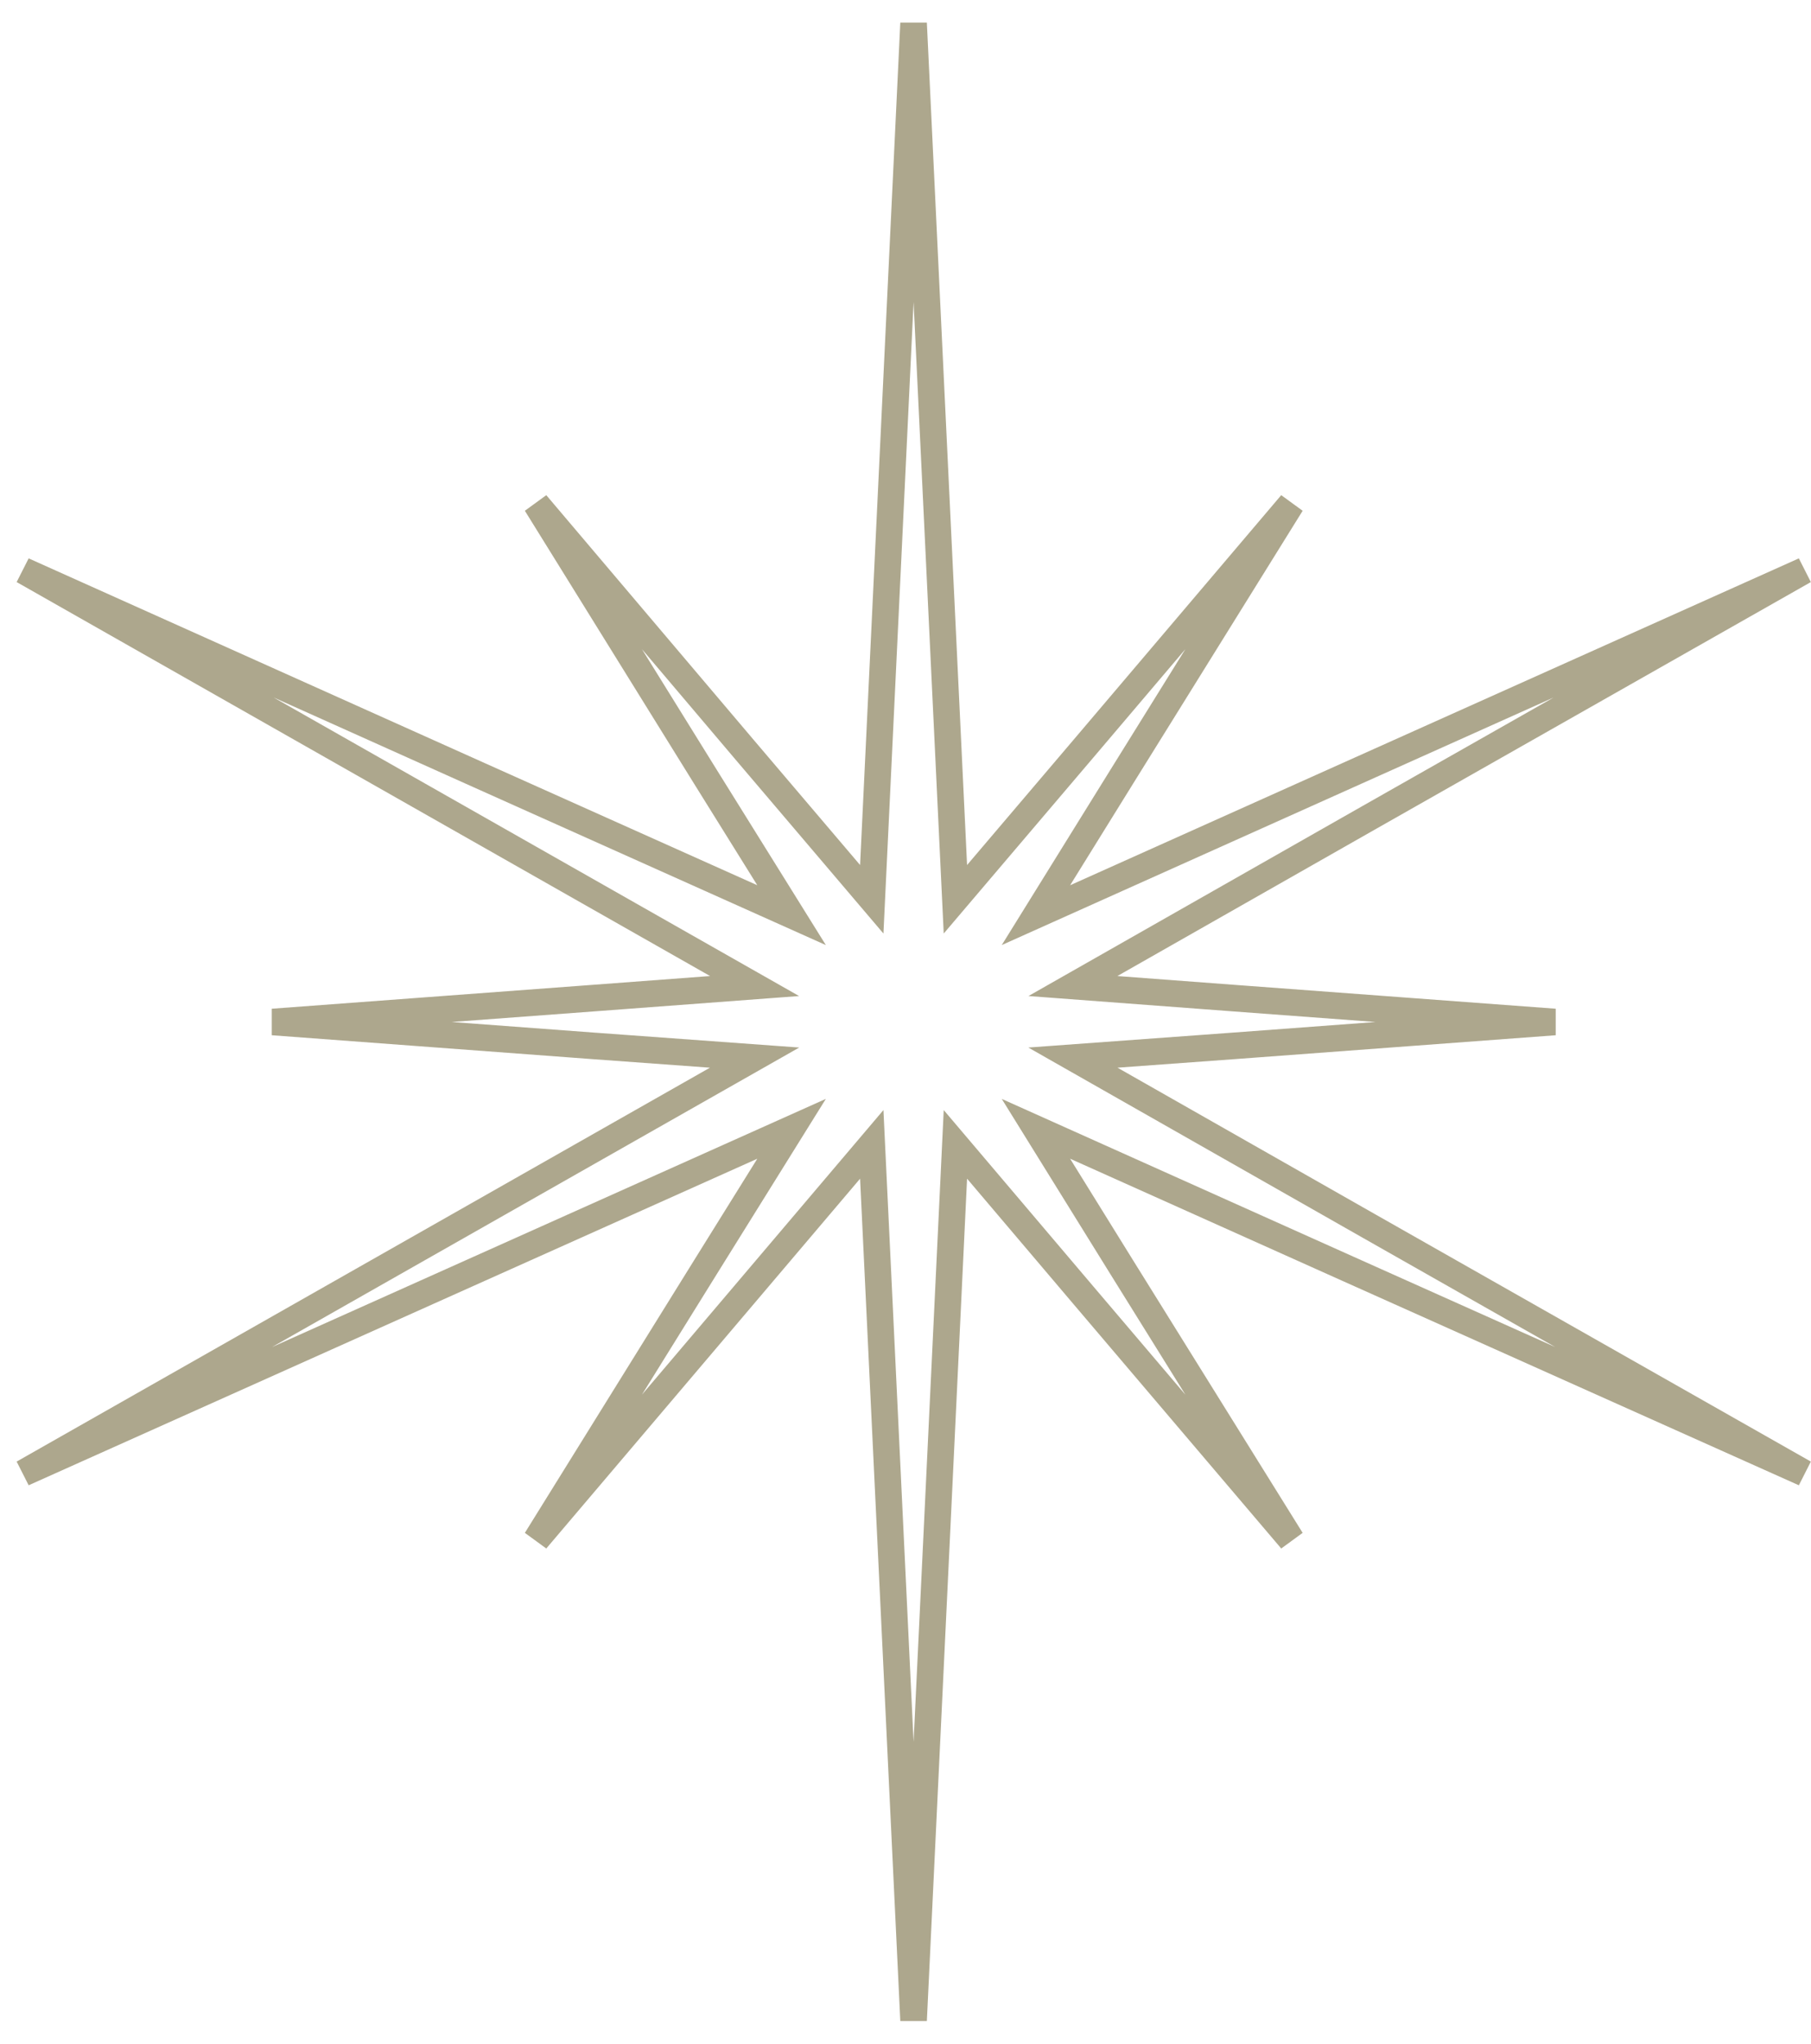 <?xml version="1.0" encoding="UTF-8"?> <svg xmlns="http://www.w3.org/2000/svg" width="78" height="88" viewBox="0 0 78 88" fill="none"><path d="M46.211 45.541L53.148 45.035L66.963 44.007L53.148 42.98L46.211 42.459L58.983 35.195L77.711 24.566L58.06 33.378L44.618 39.407L48.31 33.453L55.619 21.692L46.657 32.247L41.149 38.723L40.375 22.511L39.348 1L38.321 22.511L37.547 38.723L32.039 32.247L23.092 21.692L30.386 33.453L34.093 39.407L20.636 33.378L1 24.566L19.712 35.195L32.5 42.459L25.548 42.98L11.748 44.007L25.548 45.035L32.5 45.541L19.712 52.805L1 63.434L20.636 54.636L34.093 48.607L30.386 54.562L23.092 66.308L32.039 55.768L37.547 49.277L38.321 65.504L39.348 87L40.375 65.504L41.149 49.277L46.657 55.768L55.619 66.308L48.31 54.562L44.618 48.607L58.06 54.636L77.711 63.434L58.983 52.805L46.211 45.541Z" stroke="#ADA78D" stroke-width="1.145" stroke-miterlimit="10"></path></svg> 